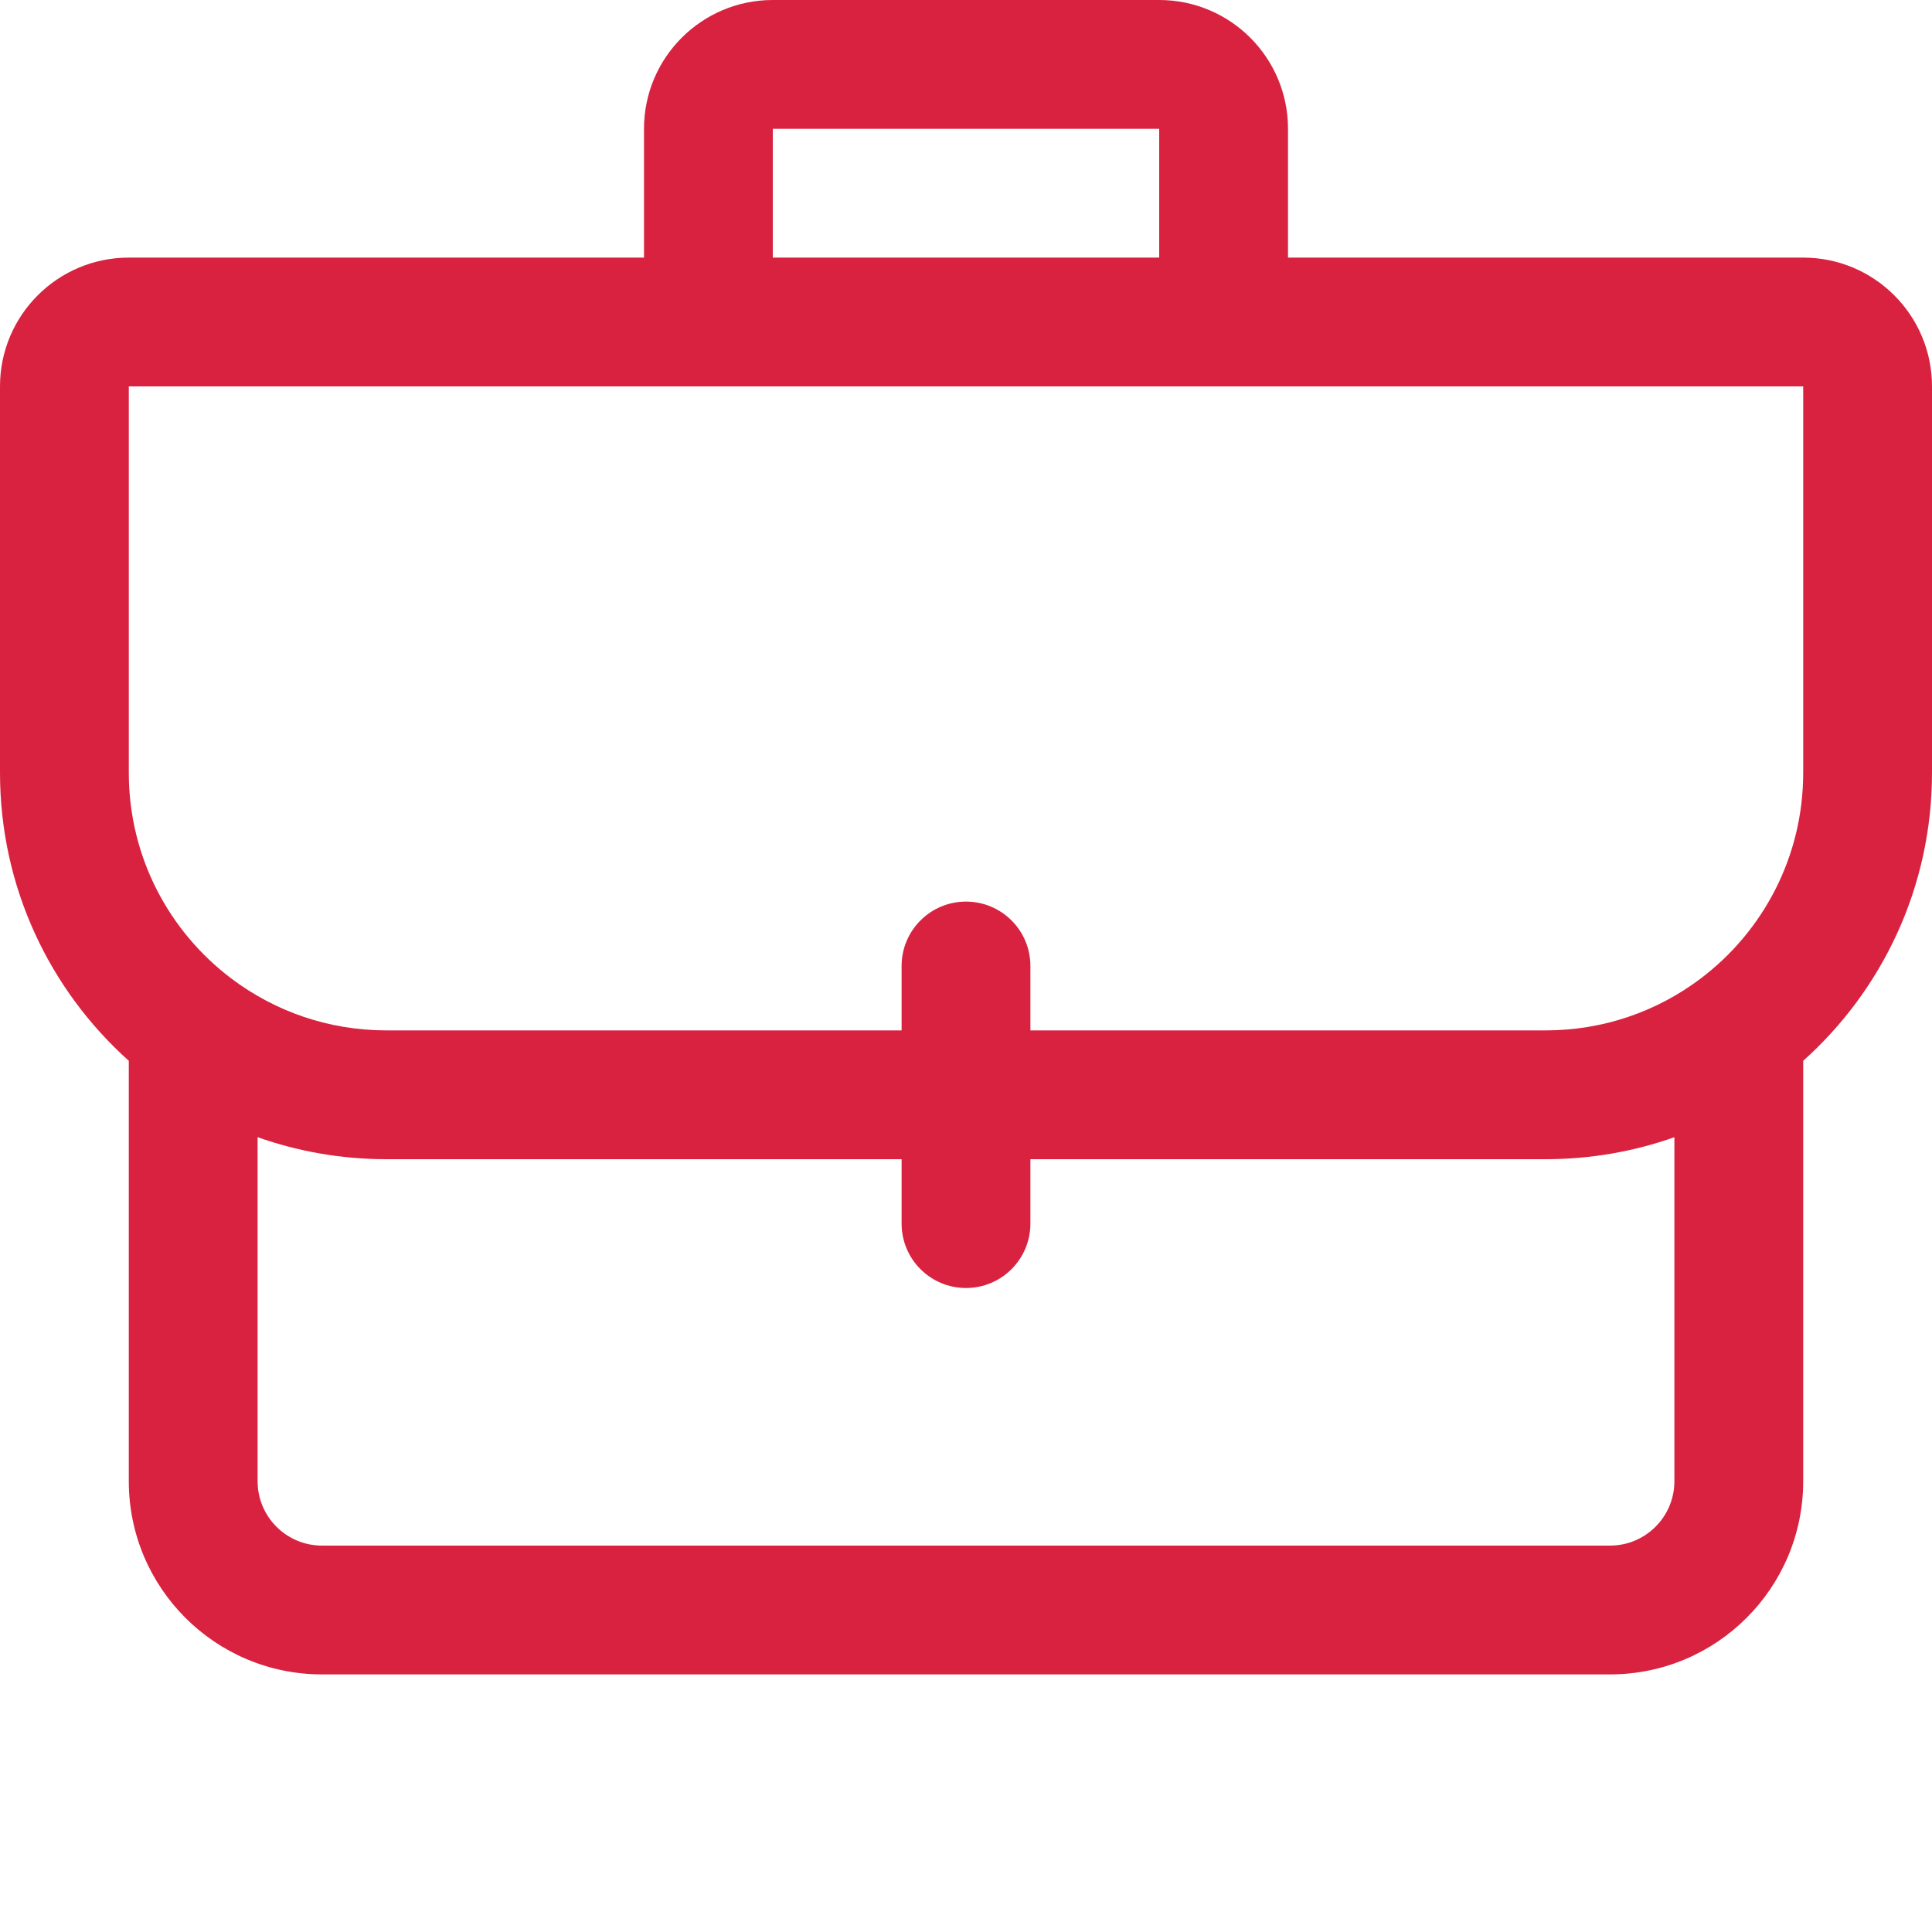 <?xml version="1.0" encoding="UTF-8"?> <svg xmlns="http://www.w3.org/2000/svg" width="60" height="60" viewBox="0 0 60 60" fill="none"><path fill-rule="evenodd" clip-rule="evenodd" d="M20 4C20 1.791 21.791 0 24 0H36C38.209 0 40 1.791 40 4V8H56C58.209 8 60 9.791 60 12V24C60 27.555 58.452 30.749 56 32.944V46C56 49.314 53.314 52 50 52H10C6.686 52 4 49.314 4 46V32.944C1.548 30.749 0 27.555 0 24V12C0 9.791 1.791 8 4 8H20V4ZM36 4V8H24V4H36ZM4 12H56V24C56 26.616 54.746 28.939 52.799 30.402C51.462 31.406 49.803 32 48 32H32V30C32 28.895 31.105 28 30 28C28.895 28 28 28.895 28 30V32H12C10.197 32 8.538 31.405 7.201 30.401C5.253 28.938 4 26.616 4 24V12ZM28 36H12C10.598 36 9.252 35.759 8 35.316V46C8 47.104 8.895 48 10 48H50C51.104 48 52 47.104 52 46V35.317C50.748 35.759 49.402 36 48 36H32V38C32 39.105 31.105 40 30 40C28.895 40 28 39.105 28 38V36Z" fill="#D9223F"></path></svg> 